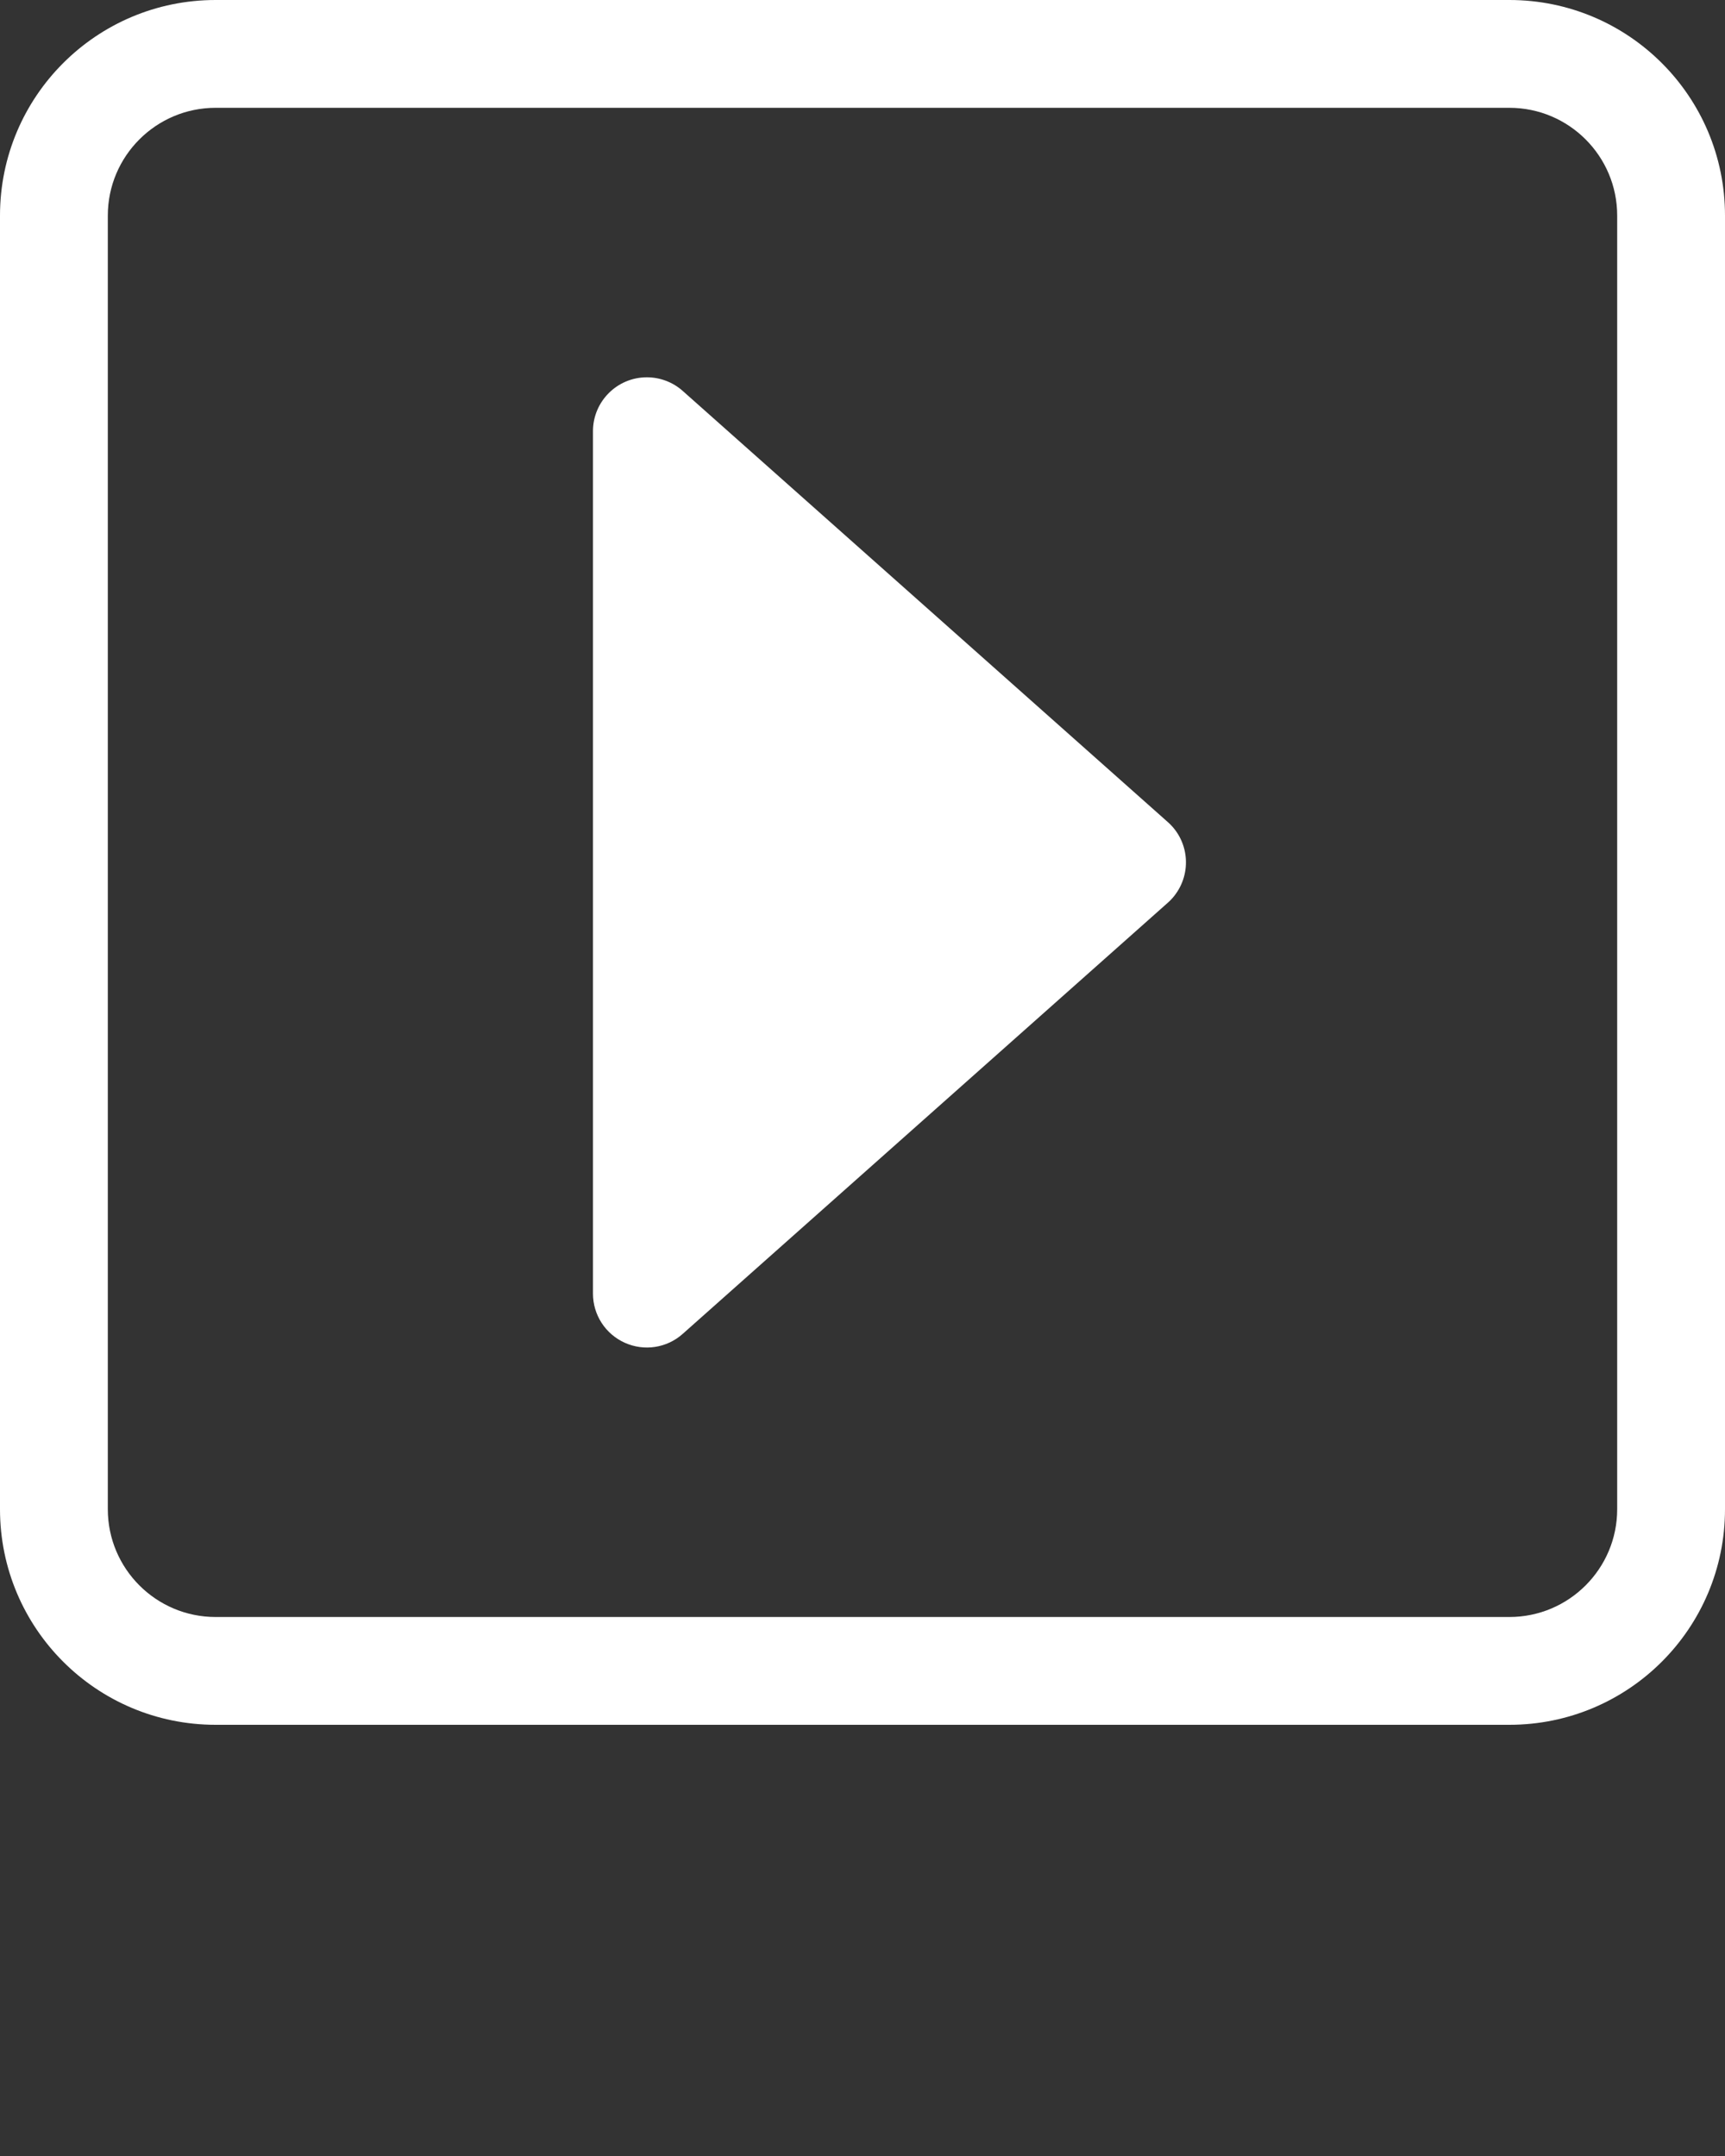 <?xml version="1.0" encoding="utf-8"?>
<!-- Generator: Adobe Illustrator 17.0.0, SVG Export Plug-In . SVG Version: 6.00 Build 0)  -->
<!DOCTYPE svg PUBLIC "-//W3C//DTD SVG 1.1//EN" "http://www.w3.org/Graphics/SVG/1.1/DTD/svg11.dtd">
<svg version="1.1" id="レイヤー_1" xmlns="http://www.w3.org/2000/svg" xmlns:xlink="http://www.w3.org/1999/xlink" x="0px"
	 y="0px" width="16px" height="20px" viewBox="0 0 16 20" enable-background="new 0 0 16 20" xml:space="preserve">
<rect x="0" y="0" width="16" height="20" fill="#333333" stroke="none"/>
<path fill="#FFFFFF" d="M14,1c0.552,0,1,0.448,1,1v12c0,0.552-0.448,1-1,1H2c-0.552,0-1-0.448-1-1V2c0-0.552,0.448-1,1-1H14z M2,0
	C0.895,0,0,0.895,0,2v12c0,1.105,0.895,2,2,2h12c1.105,0,2-0.895,2-2V2c0-1.105-0.895-2-2-2H2z"/>
<path fill="#FFFFFF" d="M5.795,12.456C5.615,12.375,5.5,12.197,5.5,12V4c0-0.276,0.224-0.5,0.5-0.5c0.122,0,0.241,0.045,0.332,0.126
	l4.5,4c0.207,0.183,0.225,0.499,0.042,0.706c-0.013,0.015-0.027,0.029-0.042,0.042l-4.5,4C6.185,12.505,5.975,12.537,5.795,12.456z"
	/>
</svg>
